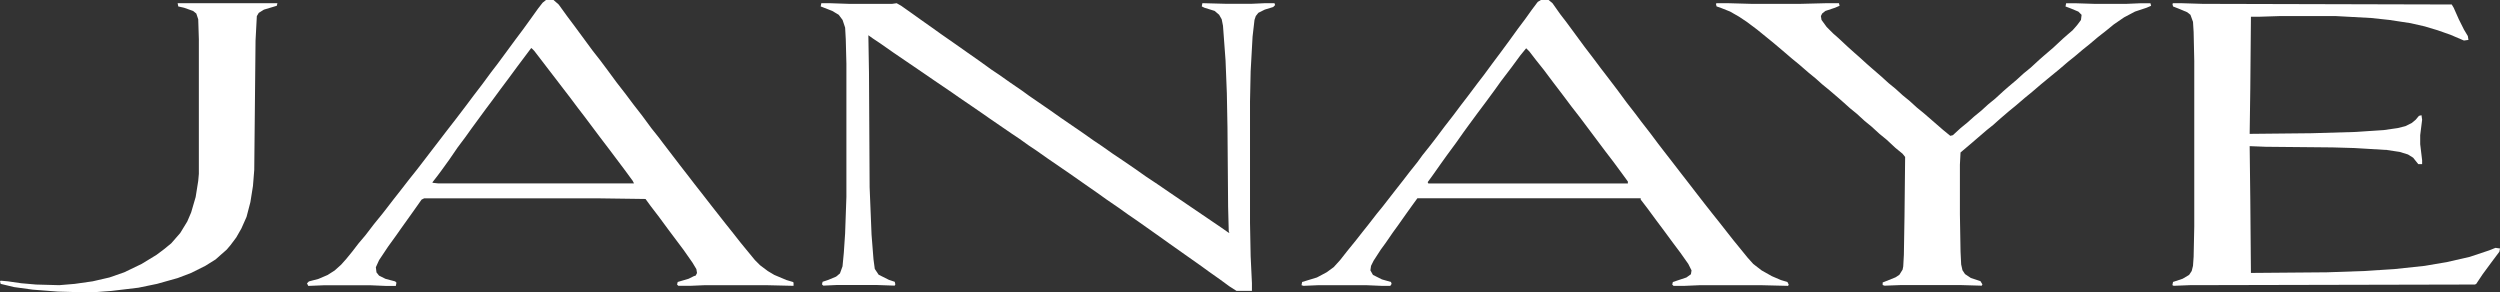 <?xml version="1.0" encoding="UTF-8"?><svg id="Layer_2" xmlns="http://www.w3.org/2000/svg" viewBox="0 0 1024.1 119.71"><rect x="0" y="0" width="1024.1" height="119.71" fill="#333333" stroke="none"/><defs><style>.cls-1{fill:#fff;}</style></defs><g id="Layer_1-2"><path class="cls-1" d="M336.45,1.32h3.69l7.65.26h17.67l1.85-.26,1.85,1.05,4.48,3.16,3.69,2.64,4.48,3.16,3.69,2.64,6.06,4.22,4.48,3.16,5.27,3.69,4.75,3.43,3.16,2.11,4.48,3.16,5.01,3.43,2.9,2.11,8.44,5.8,4.48,3.16,9.23,6.33,4.48,3.16,3.16,2.11,4.48,3.16,3.16,2.11,5.8,3.96,4.48,3.16,4.75,3.16,5.01,3.43,7.38,5.01,13.97,9.49,2.64,1.85.53.26-.26-.79-.26-10.02-.26-32.43-.26-13.97-.53-13.45-1.05-14.24-.53-2.64-1.05-1.85-1.85-1.58-4.22-1.32-1.05-.53.26-1.32,9.76.26h10.28l5.8-.26h3.69l.26.79-.79.79-3.43,1.05-2.64,1.32-1.05,1.32-.53,1.58-.79,6.86-.79,14.24-.26,12.39v49.57l.26,13.71.53,11.07v3.16h-6.33l-2.9-1.85-3.96-2.9-4.48-3.16-2.9-2.11-13.45-9.49-3.69-2.64-8.96-6.33-4.22-2.9-3.69-2.64-5.01-3.43-3.69-2.64-6.06-4.22-5.27-3.69-9.23-6.33-4.48-3.16-3.16-2.11-3.69-2.64-3.16-2.11-9.23-6.33-2.64-1.85-4.22-2.9-5.8-3.96-2.64-1.85-7.38-5.01-4.22-2.9-12.39-8.44-5.27-3.69-3.16-2.11-1.85-1.32.26,15.56.26,46.67.79,19.51.79,10.02.53,3.96,1.58,2.37,4.22,2.11,2.37.79.26,1.05-.26.53-7.38-.26h-16.35l-5.54.26-.53-.53.26-1.05,2.37-.79,3.16-1.32,1.58-1.32,1.05-2.9.53-5.54.53-7.91.53-15.03V26.1l-.26-10.02-.26-4.75-1.05-3.16-1.58-2.11-2.64-1.58-4.75-1.85.26-1.32Z"/><path class="cls-1" d="M223.59,0h3.16l2.11,1.85,3.43,4.75,3.16,4.22,7.38,10.02,2.9,3.69,3.16,4.22,3.69,5.01,3.69,4.75,3.16,4.22,3.69,4.75,3.69,5.01,3.16,3.96,1.58,2.11,6.86,8.96,3.69,4.75,2.64,3.43,2.9,3.69,3.69,4.75,5.8,7.38,3.16,3.96,2.9,3.69,2.37,2.9,3.69,4.48,2.11,2.11,3.16,2.37,2.64,1.58,5.01,2.11,2.64.79.26.26v1.32l-11.07-.26h-25.31l-6.06.26h-4.75l-.53-.53.26-1.05,4.48-1.32,2.11-1.05.79-.26.53-1.05-.26-1.58-1.58-2.64-3.69-5.27-6.33-8.44-3.69-5.01-3.43-4.48-2.11-2.9-18.98-.26h-71.72l-1.05.53-3.16,4.48-5.27,7.38-1.85,2.64-3.43,4.75-3.69,5.54-1.32,2.9.26,2.11,1.05,1.32,2.64,1.32,3.96,1.05.53.53-.26,1.32h-4.22l-6.06-.26h-19.25l-6.33.26-.53-1.05.79-.79,3.96-1.05,3.69-1.58,2.9-1.85,2.64-2.37,2.11-2.37,2.37-2.9,2.64-3.43,2.9-3.43,3.43-4.48,3.43-4.22,1.85-2.37,2.64-3.43,2.9-3.69,3.69-4.75,3.16-3.96,2.64-3.43,3.43-4.48,2.64-3.43,3.43-4.48,3.69-4.75,4.22-5.54,3.16-4.22,3.43-4.48,3.69-5.01,2.64-3.43,7.38-10.02,3.16-4.22,3.43-4.75,2.64-3.69,1.85-2.37,1.32-1.05ZM217.53,19.78l-5.54,7.38-3.69,5.01-3.16,4.22-3.69,5.01-2.37,3.16-5.8,7.91-2.64,3.69-3.16,4.22-3.43,5.01-3.43,4.75-1.58,2.11-1.85,2.37v.26l2.37.26h80.16l-.53-1.05-2.9-3.96-6.33-8.44-4.22-5.54-6.33-8.44-2.64-3.43-3.16-4.22-2.64-3.43-3.43-4.48-2.64-3.43-3.43-4.48-2.64-3.43-1.05-1.05h-.26Z"/><path class="cls-1" d="M631.23,0h3.16l1.58,1.32,3.16,4.48,2.64,3.43,7.38,10.02,3.43,4.48,3.16,4.22,2.64,3.43,4.22,5.54,3.69,5.01,3.69,4.75,2.37,3.16,3.69,4.75,3.16,4.22,2.64,3.43,3.69,4.75,2.64,3.43,3.69,4.75,2.64,3.43,3.69,4.75,2.9,3.69,3.16,3.96,5.8,7.38,2.37,2.9,3.43,4.22,2.37,2.64,3.43,2.64,4.22,2.37,3.69,1.58,2.64.79.53,1.05-.26.53-10.55-.26h-25.84l-6.06.26h-4.48l-.53-.53.26-1.05,5.54-1.85,1.85-1.32.26-1.58-1.32-2.64-3.16-4.48-3.16-4.22-3.69-5.01-3.16-4.22-3.69-5.01-2.64-3.43v-.53h-91.49l-2.11,2.9-2.64,3.69-3.16,4.48-2.11,2.9-2.9,4.22-2.11,2.9-2.9,4.48-1.05,2.11-.26,1.85,1.05,1.85,3.69,1.85,3.69,1.05.26.79-.53.79h-3.69l-6.06-.26h-19.78l-6.06.26-.79-.26.26-1.32,6.06-1.85,3.96-2.11,2.9-2.11,2.64-2.9,2.9-3.69,3.43-4.22,2.9-3.69,2.11-2.64,3.69-4.75,2.37-2.9,5.54-7.12,2.9-3.69,2.64-3.43,3.16-3.96,2.11-2.9,3.16-3.96,2.64-3.43,3.16-4.22,3.69-4.75,3.16-4.22,2.64-3.43,3.96-5.27,2.64-3.43,3.69-5.01,3.16-4.22,3.69-5.01,3.43-4.75,3.16-4.22,2.64-3.69,2.37-3.16,1.32-.79ZM625.17,19.78l-2.37,2.9-3.69,5.01-4.22,5.54-2.64,3.69-3.69,5.01-3.16,4.22-3.69,5.01-2.11,2.9-3.16,4.48-3.69,5.01-2.64,3.69-3.16,4.48-2.11,2.9.26.53h81.74v-.79l-2.11-2.9-3.69-5.01-3.43-4.48-10.28-13.71-3.69-4.75-3.16-4.22-4.22-5.54-3.96-5.27-3.16-3.96-2.64-3.43-1.32-1.32Z"/><path class="cls-1" d="M890.16,1.32h3.69l8.44.26,102.04.26.79,1.32,2.11,4.75,2.11,4.22,1.58,2.64.26,1.58-1.85.26-5.54-2.37-5.27-1.85-5.27-1.58-5.8-1.32-8.7-1.32-7.38-.79-14.5-.79h-22.94l-8.17.26h-3.69l-.26,29.27-.26,18.72,25.31-.26,18.19-.53,11.6-.79,5.54-.79,3.16-.79,2.64-1.32,1.58-1.32,1.32-1.58,1.05-.26.26,1.85-.79,6.33v3.69l.79,6.59v1.58h-1.58l-2.11-2.64-2.11-1.32-3.43-1.05-5.27-.79-13.18-.79-8.96-.26-27.42-.26-6.59-.26.26,21.62.26,30.32,31.11-.26,15.29-.53,12.39-.79,12.39-1.32,9.23-1.58,9.23-2.11,7.91-2.64,2.64-1.05,1.85.26-.26,1.32-3.16,4.22-3.69,5.01-2.64,3.96-.53.26-116.81.26-6.59.26-.53-.26.26-1.32,3.96-1.32,2.64-1.58,1.05-1.58.53-2.11.26-3.69.26-12.39V25.05l-.26-11.87-.26-4.22-1.05-2.9-1.32-1.05-3.16-1.32-2.64-1.05-.26-1.05.26-.26Z"/><path class="cls-1" d="M703.21,1.32h5.01l9.23.26h20.04l10.28-.26h5.54l.26,1.05-1.85.79-3.96,1.32-1.32,1.05-.53,1.05.26,1.58,2.11,2.9,2.64,2.64,2.11,1.85,3.96,3.69,2.64,2.37,2.11,1.85,2.9,2.64,2.11,1.85,3.96,3.43,2.9,2.64,2.9,2.37,2.9,2.64,2.9,2.37,2.9,2.64,2.9,2.37,7.91,6.86,2.9,2.37,1.05-.26,3.16-2.9,2.9-2.37,2.64-2.37,2.9-2.37,2.9-2.64,2.9-2.37,3.16-2.9,2.11-1.85,3.43-2.9,2.9-2.64,2.9-2.37,3.43-3.16,2.11-1.85,3.69-3.16,3.96-3.69,2.11-1.85,1.85-1.58,1.85-2.11,1.58-2.11.26-2.11-1.32-1.32-3.16-1.32-2.11-.79.26-1.32h3.69l8.17.26h12.66l6.06-.26h3.96l.26,1.05-1.85.79-4.75,1.58-4.48,2.37-4.22,2.9-2.9,2.37-3.69,2.9-3.43,2.9-2.64,2.11-3.43,2.9-2.64,2.11-3.69,3.16-2.9,2.37-4.48,3.69-3.69,3.16-2.9,2.37-3.69,3.16-2.9,2.37-3.69,3.16-2.64,2.37-2.64,2.11-7.38,6.33-3.43,2.9-.26,5.01v20.3l.26,15.29.26,5.27.53,2.37,1.05,1.58,2.37,1.58,3.96,1.32.79,1.32-.26.53-8.96-.26h-23.99l-6.86.26-.79-.26v-1.05l5.27-2.11,1.58-1.05,1.32-2.11.26-1.32.26-4.75.26-15.82.26-24.26-1.05-1.32-2.9-2.37-3.69-3.43-2.9-2.37-3.16-2.9-2.9-2.37-3.16-2.9-2.9-2.37-2.64-2.37-2.11-1.85-3.69-3.16-2.9-2.37-2.64-2.37-2.9-2.37-3.96-3.43-2.9-2.37-3.69-3.16-3.43-2.9-2.9-2.37-4.22-3.43-4.22-3.16-3.16-2.11-3.69-2.11-3.96-1.58-1.58-.53-.26-1.05.26-.26Z"/><path class="cls-1" d="M72.77,1.32h40.87l-.26,1.05-5.27,1.58-2.11,1.32-.79,1.32-.53,10.02-.53,53-.53,6.59-1.05,6.59-1.58,6.06-2.11,4.75-2.11,3.69-2.37,3.16-1.58,1.85-2.11,1.85-2.37,2.11-4.22,2.64-5.8,2.9-5.54,2.11-8.44,2.37-7.65,1.58-11.07,1.32-7.12.53h-5.27l-9.49-.26-10.28-.79-7.65-1.05-5.54-1.32-.26-1.05.26-.26,2.9.26,5.54.79,6.06.53,9.49.26,6.33-.53,7.38-1.05,6.86-1.58,6.06-2.11,7.12-3.43,6.06-3.69,3.16-2.37,2.9-2.37,3.69-4.22,2.9-4.75,1.58-3.69,1.85-6.33,1.05-6.59.26-2.9V16.08l-.26-8.17-.79-2.37-1.32-1.05-3.69-1.32-2.37-.53-.26-1.32Z"/></g></svg>